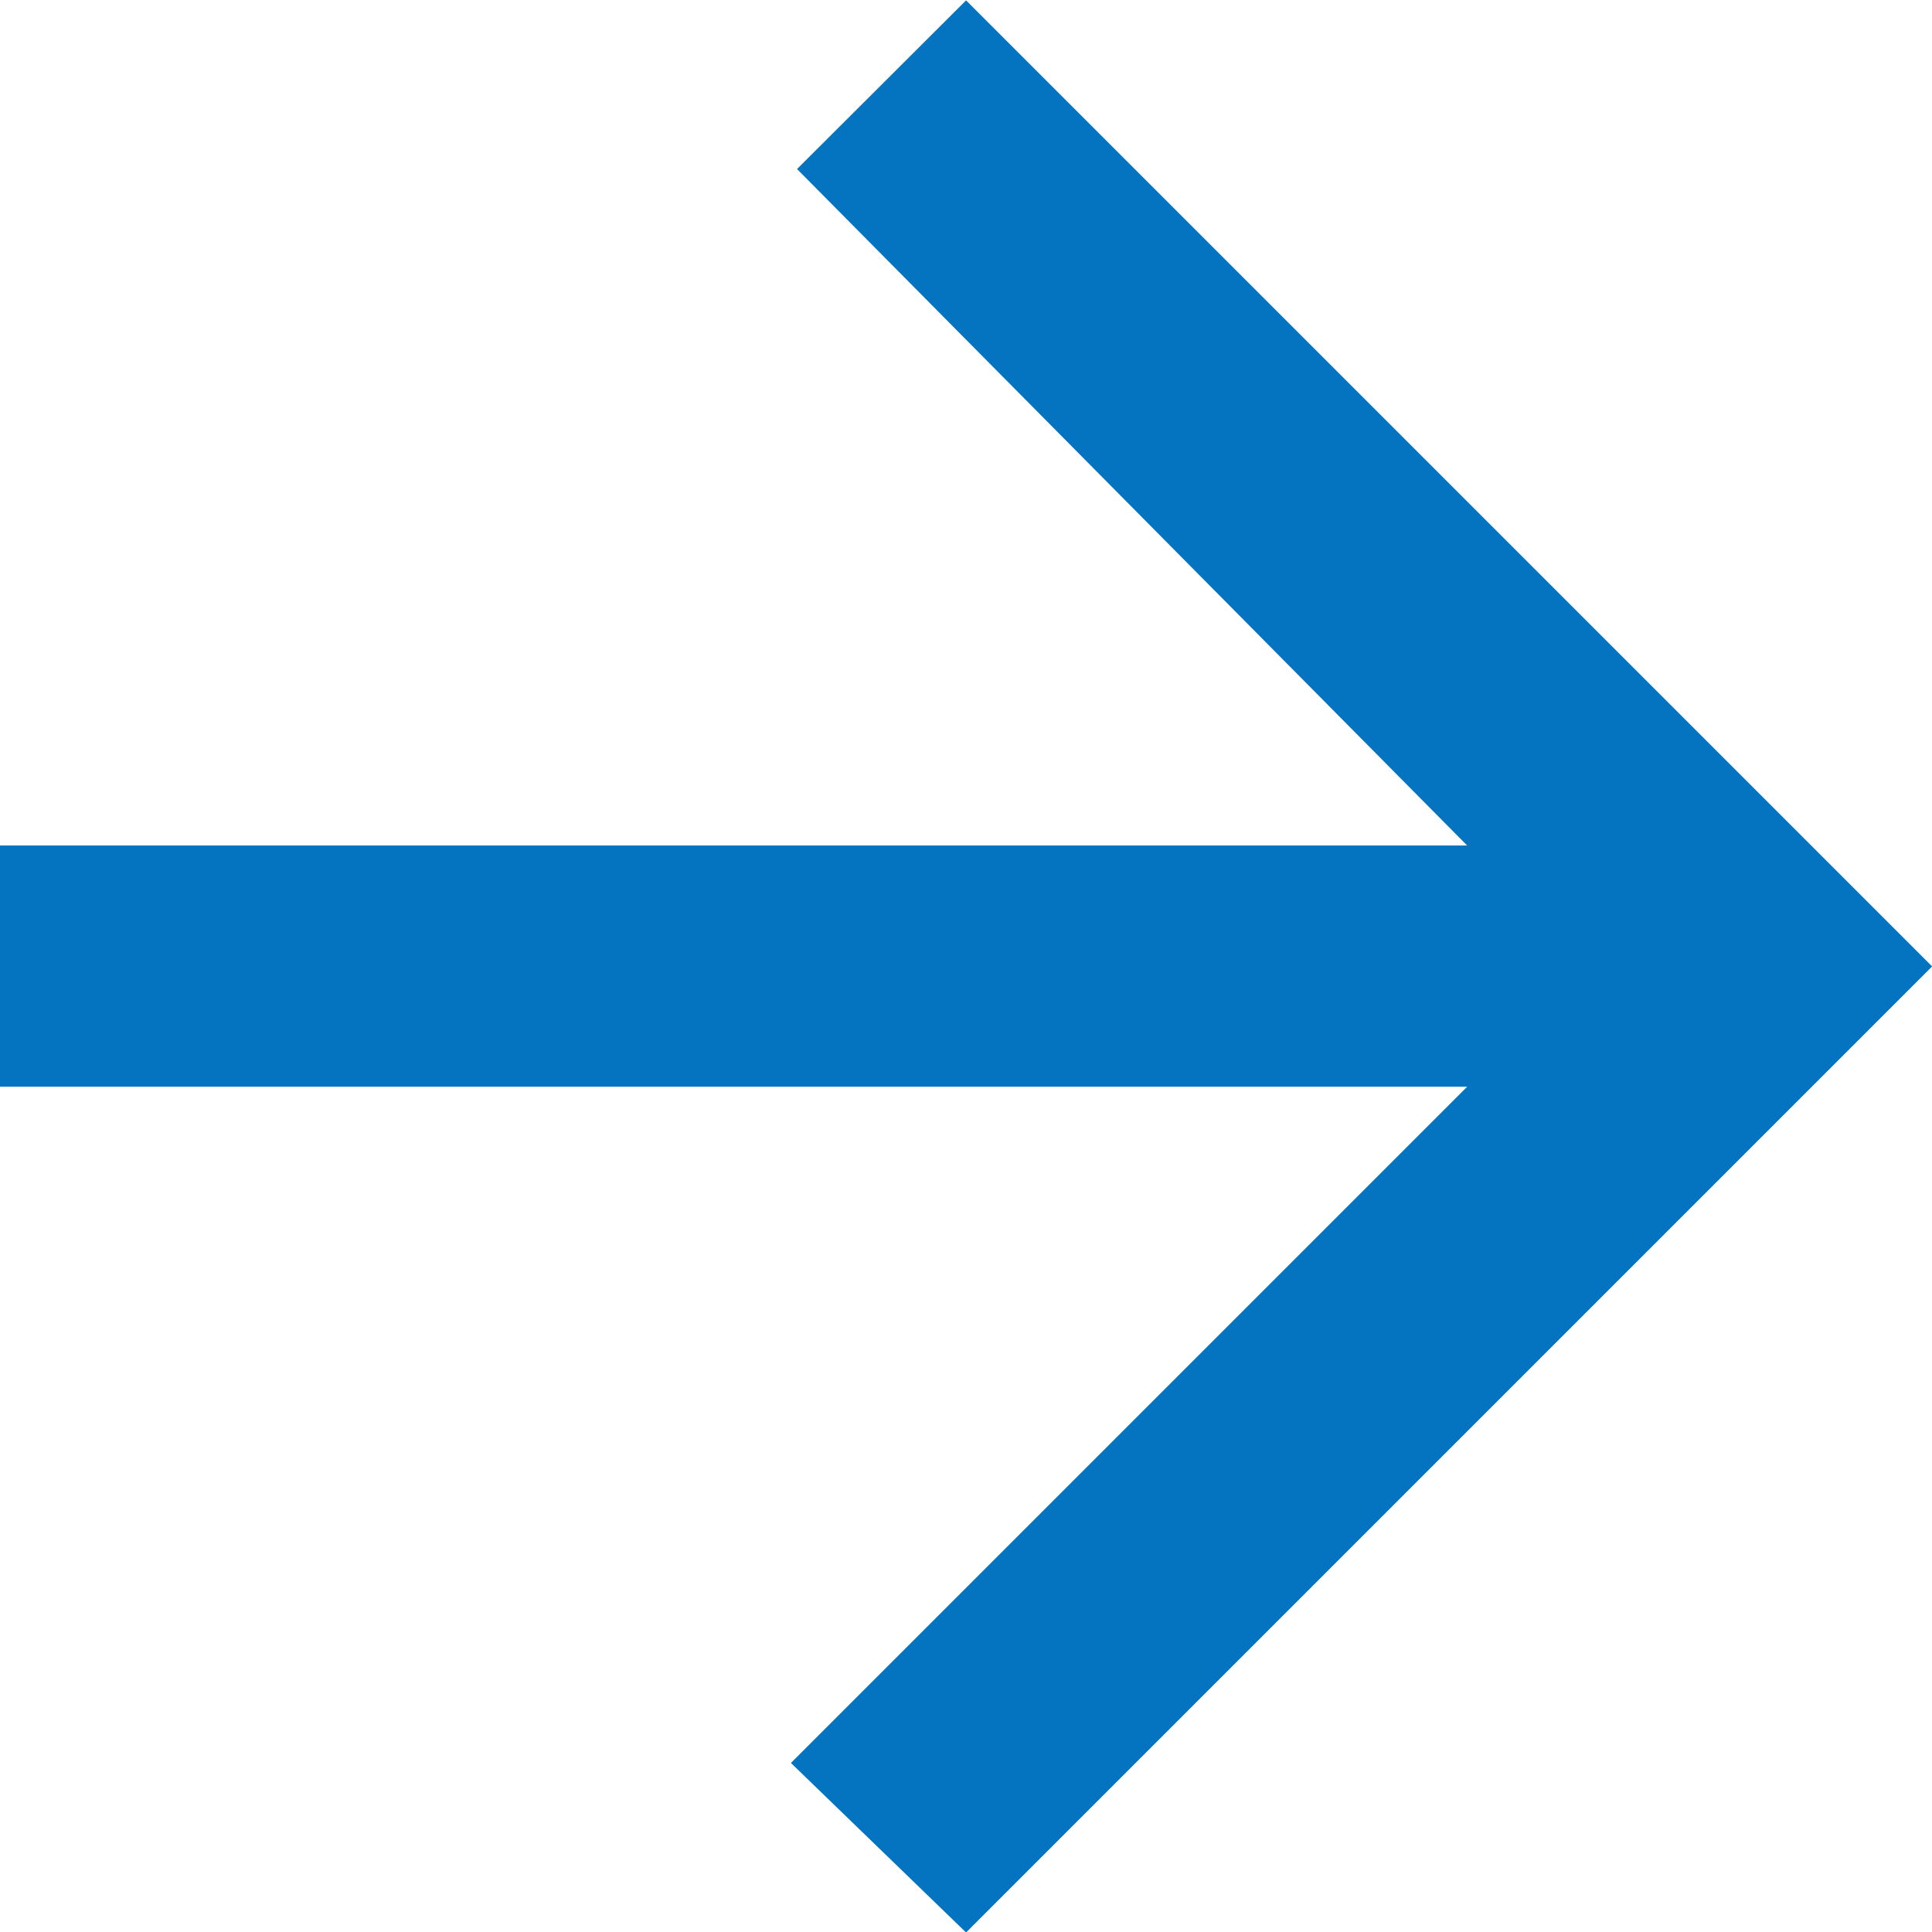 <svg xmlns="http://www.w3.org/2000/svg" width="15.819" height="15.819" viewBox="0 0 15.819 15.819">
  <path id="Icon_ionic-md-arrow-up" data-name="Icon ionic-md-arrow-up" d="M14.875,21.8V9.783l5.537,5.537L21.8,13.886l-7.91-7.91-7.91,7.91L7.361,15.27,12.9,9.783V21.8Z" transform="translate(21.796 -5.977) rotate(90)" fill="#0474c1"/>
</svg>
